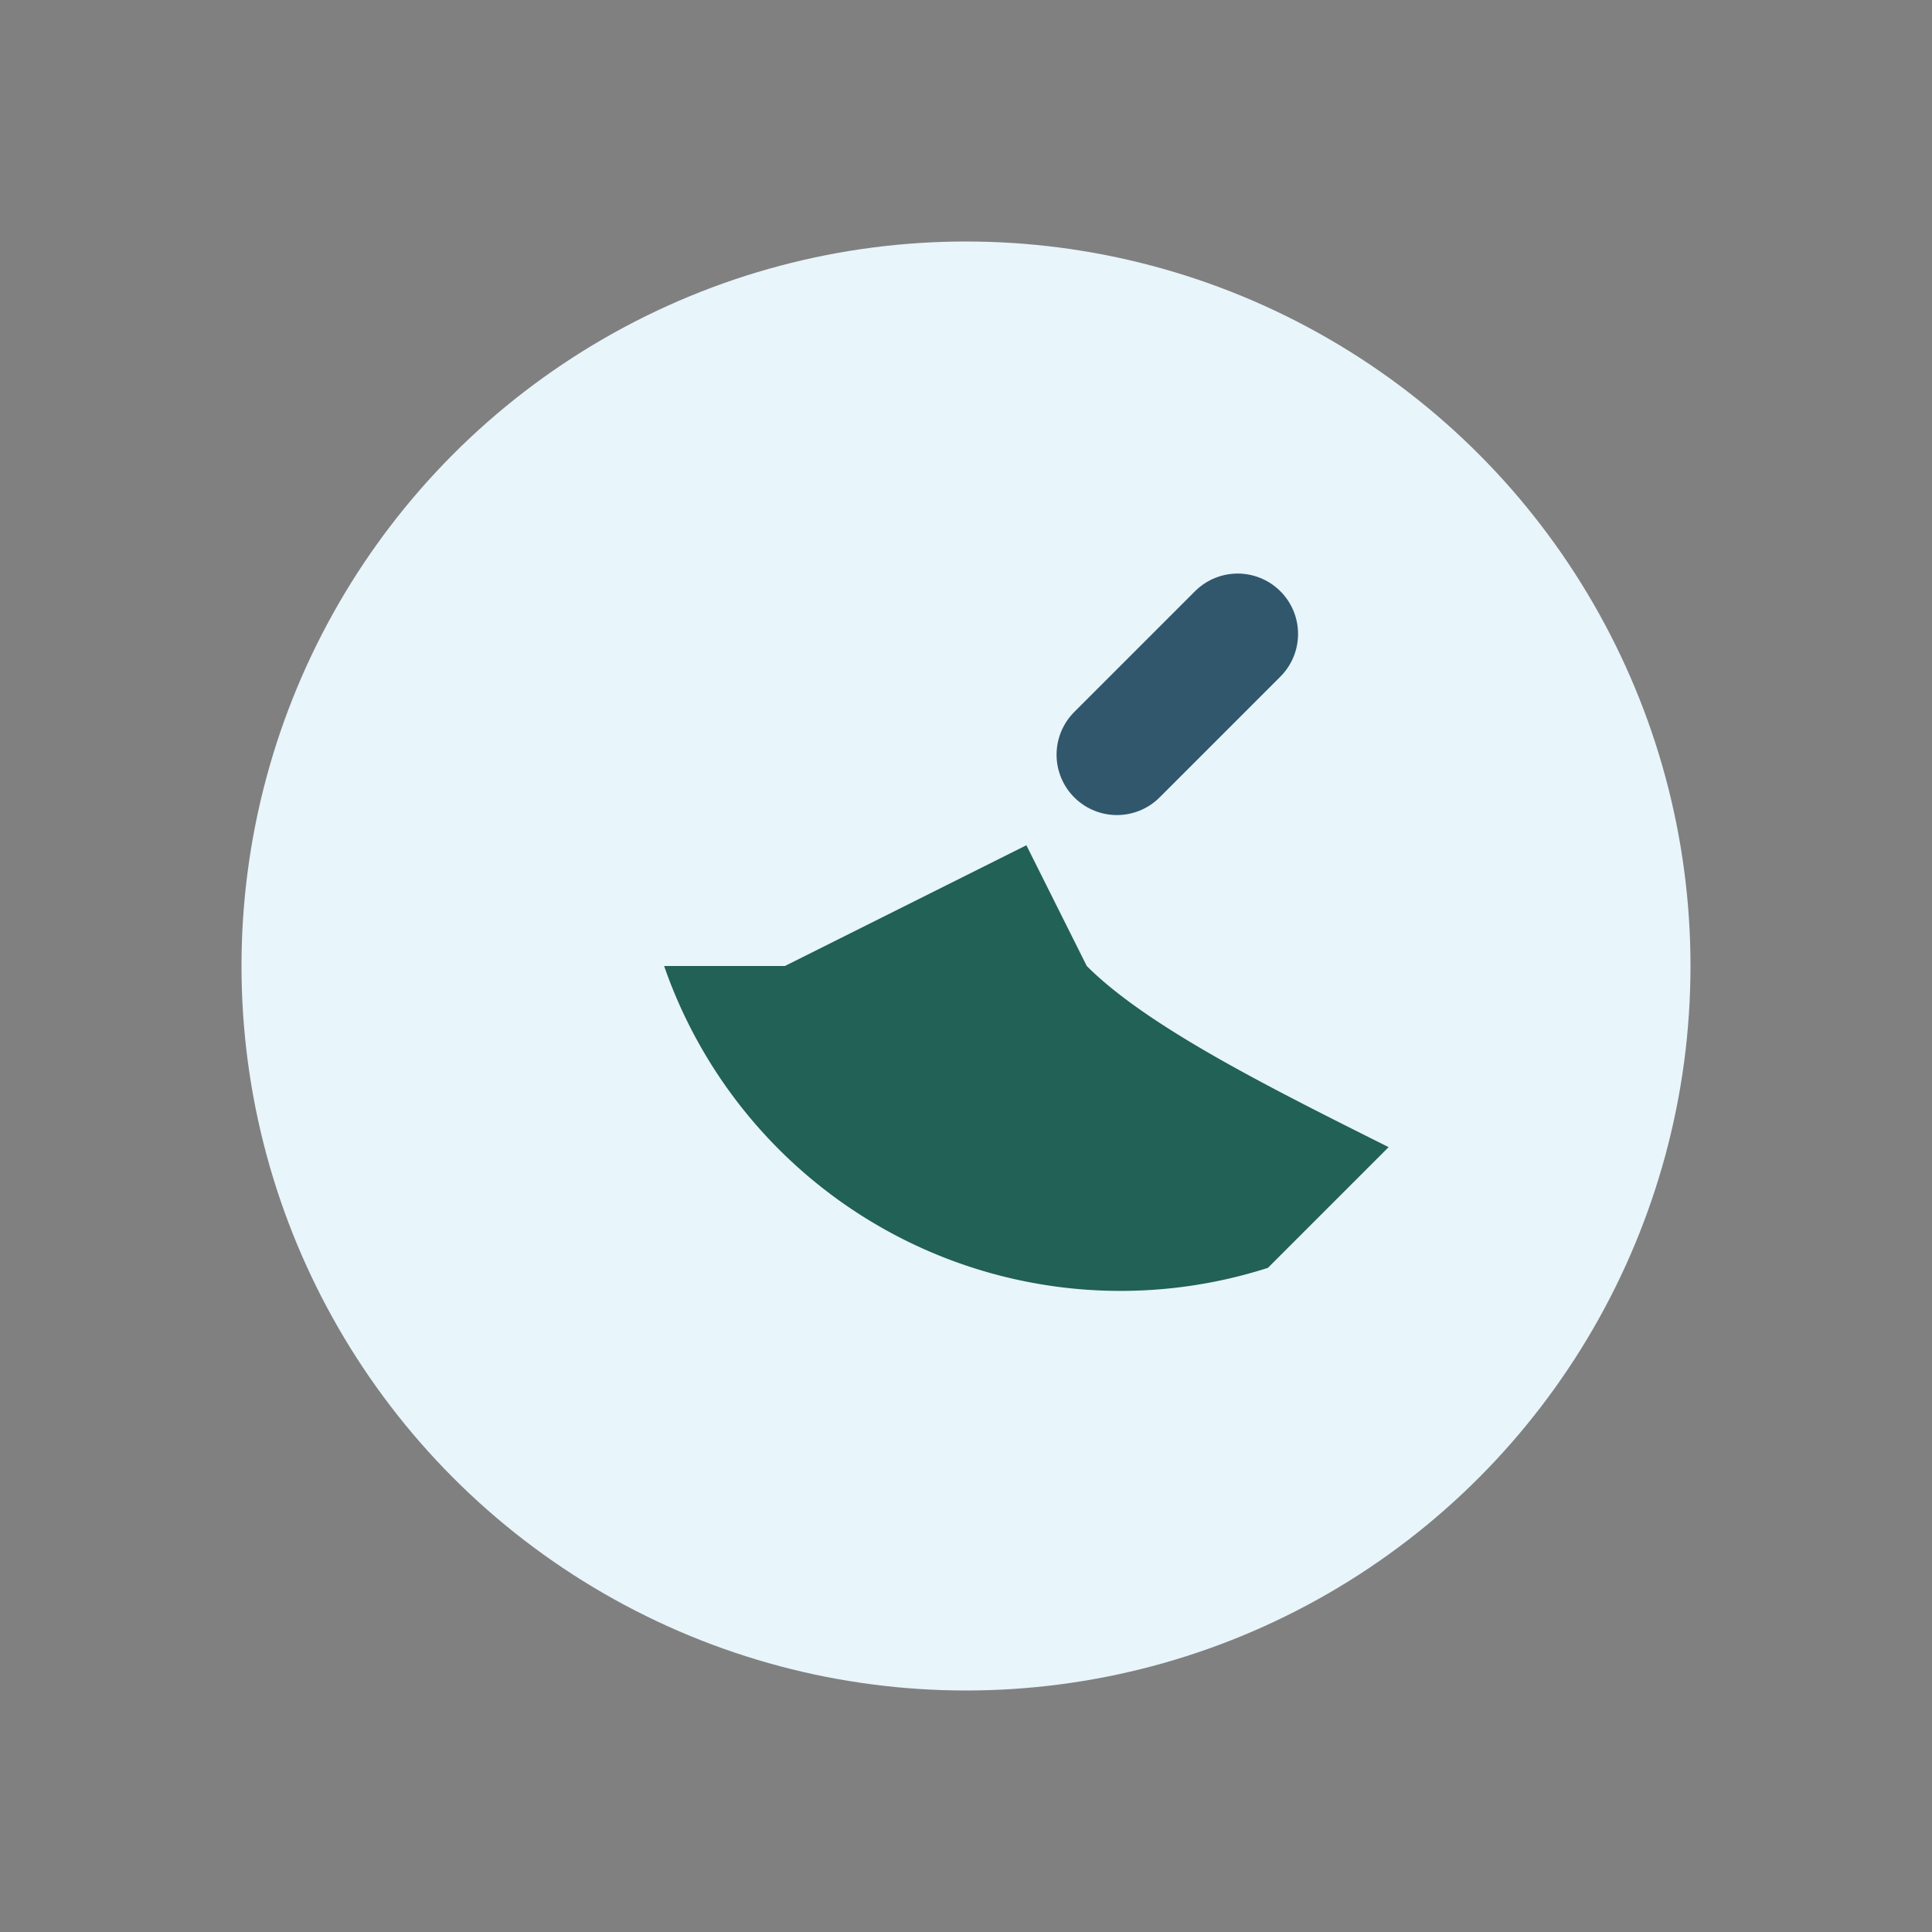 <?xml version="1.0" encoding="UTF-8"?>
<svg xmlns="http://www.w3.org/2000/svg" width="32" height="32" viewBox="0 0 32 32"><rect x="0" y="0" width="32" height="32" fill="#808080" stroke="none"/><circle cx="16" cy="16" r="12" fill="#E8F5FB"/><path d="M11 16a8 8 0 0 0 10 5l2-2c-2-1-4-2-5-3l-1-2-4 2z" fill="#226155"/><path d="M20.5 10.5l-2 2" stroke="#31576D" stroke-width="2" stroke-linecap="round"/></svg>